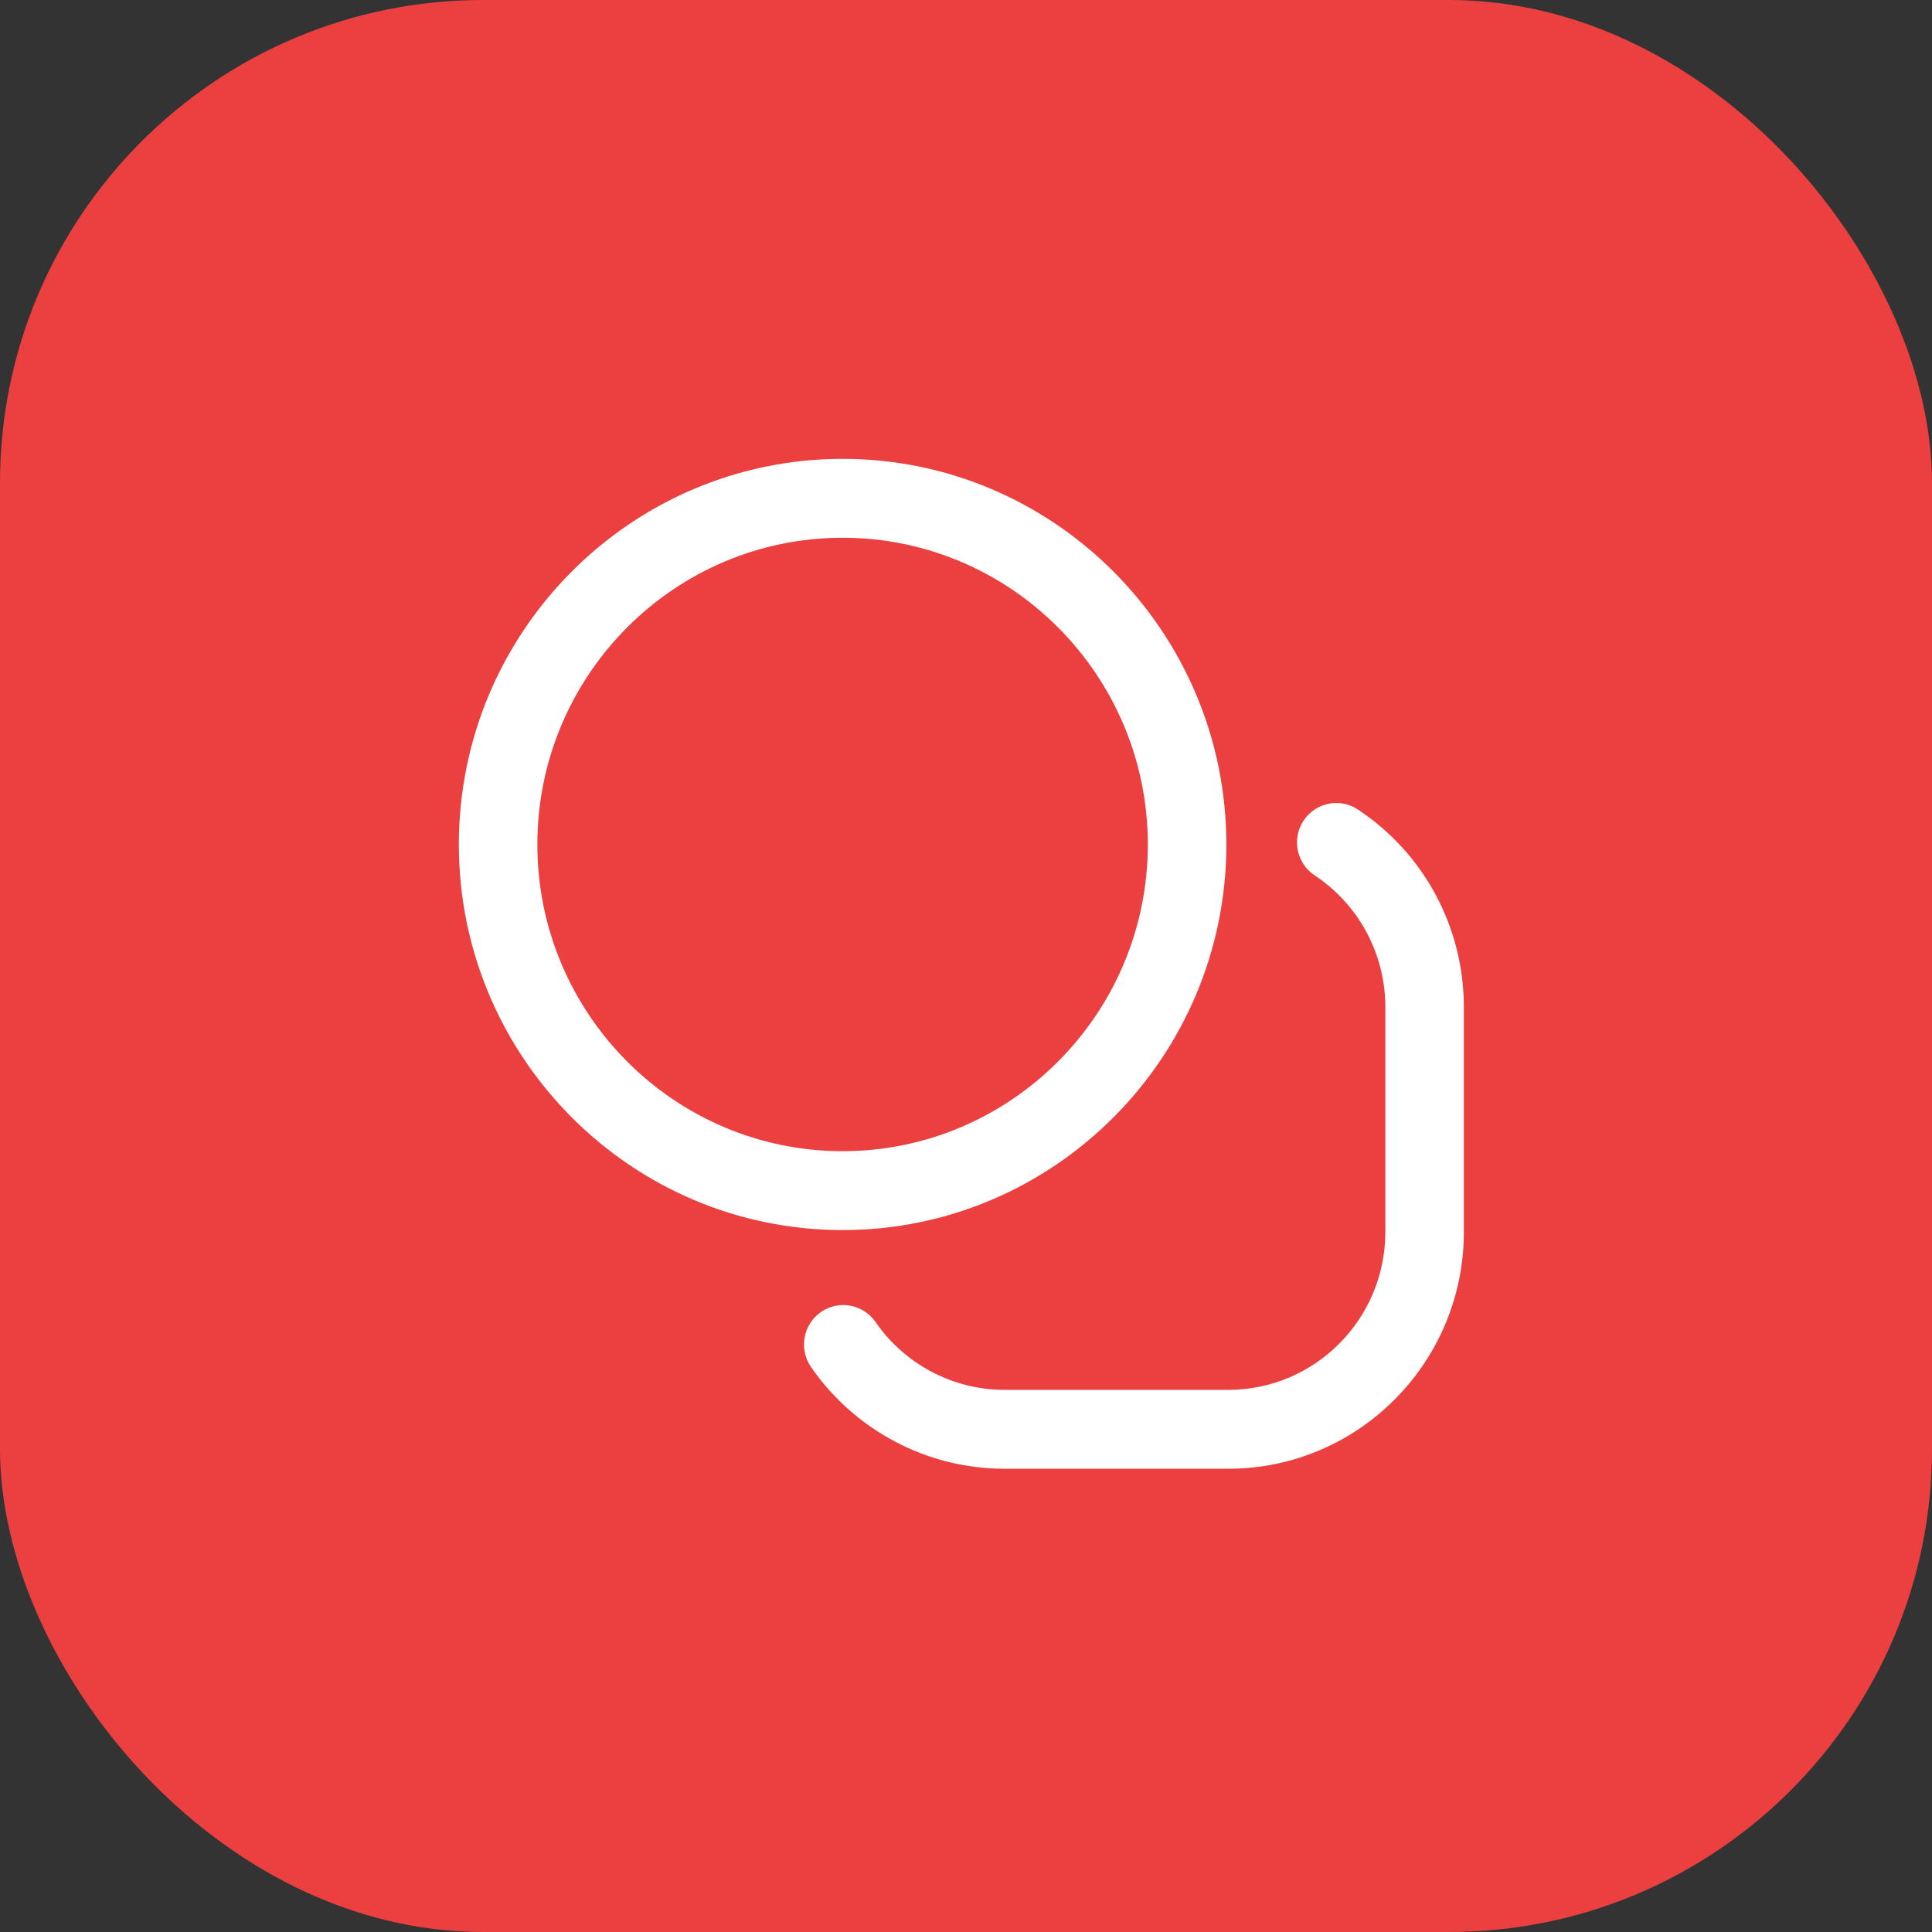 <svg xmlns="http://www.w3.org/2000/svg" width="80" height="80" viewBox="0 0 80 80" fill="none">
  <rect x="0" y="0" width="80" height="80" fill="#333333" stroke="none"/>
  <rect width="80" height="80" rx="20" fill="#EC4040"/>
  <path d="M34.89 50.935C26.128 50.935 19 43.772 19 34.968C19 26.163 26.128 19 34.89 19C43.652 19 50.781 26.163 50.781 34.968C50.781 43.772 43.652 50.935 34.89 50.935ZM34.89 22.267C27.921 22.267 22.251 27.965 22.251 34.968C22.251 41.971 27.921 47.668 34.89 47.668C41.859 47.668 47.529 41.971 47.529 34.968C47.529 27.965 41.859 22.267 34.89 22.267ZM60.615 51.017V41.706C60.615 38.402 58.975 35.342 56.227 33.52C55.478 33.023 54.47 33.231 53.975 33.984C53.481 34.737 53.688 35.75 54.437 36.247C56.27 37.462 57.364 39.503 57.364 41.706V51.017C57.364 54.62 54.447 57.551 50.862 57.551H41.596C39.467 57.551 37.469 56.5 36.252 54.74C35.739 54 34.726 53.817 33.989 54.331C33.252 54.846 33.07 55.864 33.582 56.605C35.407 59.243 38.402 60.818 41.596 60.818H50.862C56.24 60.818 60.615 56.421 60.615 51.017Z" fill="white"/>
</svg>